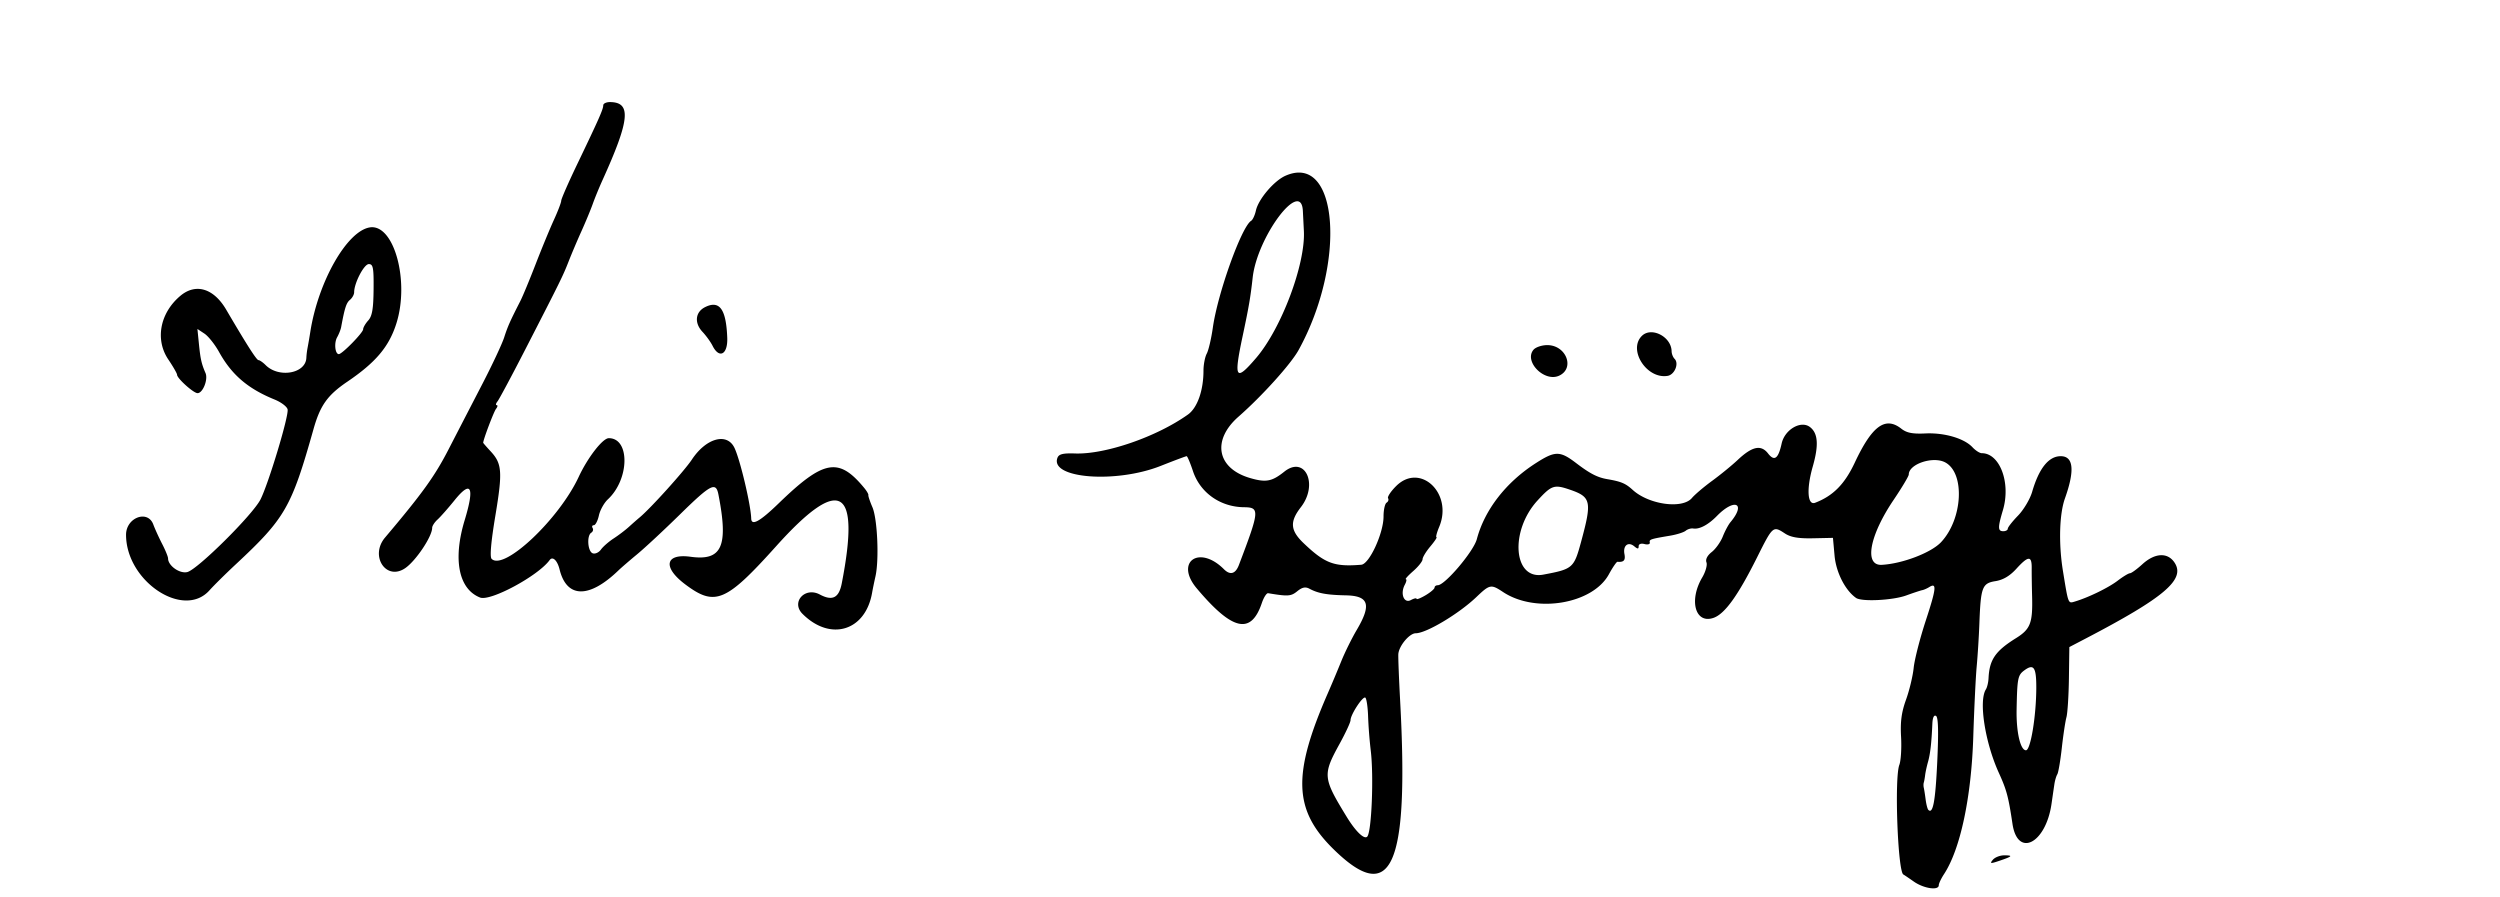 <svg xmlns="http://www.w3.org/2000/svg" width="400" height="143.577"><path d="M96.519 16.854c0 .621-.69 2.181-4.151 9.391-1.415 2.947-2.572 5.588-2.572 5.87 0 .281-.523 1.652-1.162 3.046-.639 1.394-1.956 4.587-2.928 7.096-.971 2.509-2.069 5.156-2.439 5.882-1.673 3.278-2.028 4.077-2.596 5.84-.332 1.033-1.902 4.383-3.487 7.443a8245.427 8245.427 0 0 0-5.439 10.524c-2.2 4.267-4.155 6.98-10.136 14.062-2.491 2.95.177 6.991 3.23 4.892 1.707-1.173 4.309-5.067 4.309-6.448 0-.3.385-.895.857-1.322.471-.428 1.69-1.809 2.709-3.07 2.679-3.319 3.26-2.188 1.632 3.178-1.907 6.283-.961 11.022 2.469 12.369 1.648.648 9.293-3.47 11.127-5.993.481-.662 1.237.048 1.593 1.498 1.138 4.626 4.73 4.681 9.429.143.42-.406 1.769-1.57 2.997-2.586 1.229-1.016 4.305-3.879 6.838-6.363 4.93-4.834 5.745-5.258 6.149-3.194 1.628 8.301.575 10.662-4.445 9.972-4.079-.561-4.518 1.669-.869 4.411 4.768 3.584 6.505 2.855 14.556-6.107 10.24-11.397 13.515-9.531 10.488 5.976-.45 2.306-1.497 2.832-3.502 1.759-2.39-1.28-4.644 1.225-2.78 3.089 4.46 4.461 10.083 2.758 11.141-3.374.091-.528.335-1.717.543-2.641.598-2.672.308-9.186-.493-11.045-.398-.924-.69-1.794-.648-1.932.042-.139-.248-.645-.644-1.126-4.105-4.983-6.476-4.558-13.724 2.458-3.004 2.908-4.346 3.644-4.378 2.401-.056-2.167-1.771-9.401-2.679-11.297-1.192-2.49-4.532-1.573-6.81 1.87-1.197 1.809-6.63 7.83-8.349 9.253-.355.294-1.122.967-1.704 1.496-.581.529-1.695 1.376-2.475 1.882-.779.507-1.693 1.307-2.031 1.78-.337.472-.931.736-1.32.587-.8-.307-.968-2.832-.219-3.295.268-.166.363-.503.211-.748-.152-.246-.064-.447.195-.447.258 0 .623-.703.811-1.561.188-.858.836-2.02 1.44-2.582 3.459-3.216 3.556-9.783.144-9.783-.972 0-3.362 3.077-4.82 6.204-3.165 6.791-11.962 15.07-13.926 13.106-.311-.312-.105-2.686.601-6.931 1.164-6.997 1.068-8.301-.755-10.268-.658-.71-1.196-1.329-1.196-1.375 0-.49 1.691-4.963 2.048-5.418.259-.33.31-.6.113-.6s-.14-.27.126-.6c.267-.33 2.261-4.058 4.431-8.284C89.74 44.825 90.069 44.158 91 41.777c.465-1.189 1.383-3.35 2.039-4.802.656-1.453 1.468-3.411 1.803-4.351.335-.941 1.044-2.67 1.576-3.842 4.364-9.631 4.629-12.425 1.181-12.448-.594-.004-1.08.23-1.08.52m109.174 11.257c-1.843.808-4.348 3.752-4.75 5.583-.163.742-.505 1.478-.759 1.635-1.537.95-5.348 11.576-6.129 17.085-.248 1.755-.687 3.63-.975 4.168-.287.538-.523 1.761-.523 2.718 0 3.181-.981 5.955-2.484 7.025-5.013 3.57-13.197 6.395-18.052 6.232-1.943-.066-2.598.095-2.828.694-1.267 3.302 9.331 4.137 16.506 1.299 2.17-.859 4.044-1.561 4.163-1.561.119 0 .574 1.074 1.01 2.387 1.148 3.458 4.374 5.742 8.168 5.781 2.545.027 2.502.522-.815 9.239-.548 1.441-1.398 1.681-2.402.676-3.951-3.951-7.902-1.165-4.346 3.065 5.71 6.791 8.689 7.462 10.416 2.346.305-.905.76-1.611 1.012-1.569 3.19.531 3.649.5 4.653-.313.796-.644 1.307-.75 1.953-.404 1.393.745 2.771.995 5.855 1.06 3.653.078 4.094 1.49 1.722 5.513-.798 1.353-1.908 3.597-2.468 4.987a229.276 229.276 0 0 1-2.171 5.167c-5.682 13.007-5.483 18.656.881 24.916 9.319 9.167 12.128 2.936 10.693-23.715-.185-3.434-.317-6.77-.293-7.415.049-1.305 1.765-3.389 2.791-3.389 1.677 0 6.869-3.098 9.682-5.777 2.171-2.068 2.351-2.102 4.3-.811 5.206 3.444 14.318 1.914 16.915-2.841.611-1.119 1.232-2.022 1.379-2.008 1.009.097 1.307-.231 1.115-1.232-.262-1.37.599-2.048 1.574-1.24.548.455.699.452.699-.014 0-.355.38-.496.944-.348.519.135.897.027.84-.241-.107-.505.065-.563 3.258-1.102 1.056-.178 2.175-.533 2.485-.788.311-.255.851-.416 1.201-.359.988.163 2.409-.588 3.795-2.006 2.843-2.908 4.716-2.044 2.164.999-.332.397-.884 1.43-1.228 2.298-.343.867-1.136 1.98-1.763 2.472-.712.561-1.029 1.182-.845 1.661.161.42-.144 1.504-.677 2.408-2.171 3.679-1.111 7.481 1.802 6.466 1.806-.63 3.903-3.538 6.964-9.662 2.53-5.062 2.561-5.089 4.465-3.842.933.611 2.155.822 4.483.772l3.2-.068.258 2.847c.244 2.682 1.704 5.553 3.442 6.766.904.631 5.854.387 8.009-.394 1.155-.419 2.317-.804 2.581-.854.264-.051.765-.27 1.112-.487 1.239-.773 1.14.202-.538 5.32-.935 2.852-1.811 6.266-1.946 7.587-.135 1.32-.686 3.617-1.224 5.103-.729 2.017-.931 3.531-.794 5.965.1 1.794-.025 3.809-.28 4.477-.805 2.119-.244 17.162.655 17.536.074.03.827.541 1.675 1.134 1.588 1.112 3.981 1.461 3.981.582 0-.274.378-1.074.84-1.779 2.612-3.987 4.371-12.245 4.681-21.974.143-4.49.39-9.568.549-11.284.159-1.717.351-4.784.427-6.815.218-5.856.448-6.467 2.568-6.806 1.233-.197 2.301-.828 3.347-1.978 1.909-2.097 2.478-2.126 2.457-.128-.009.859.02 2.89.064 4.515.117 4.287-.261 5.272-2.577 6.714-3.307 2.06-4.253 3.442-4.393 6.418-.031.661-.223 1.463-.426 1.784-1.169 1.844-.138 8.48 2.073 13.342 1.251 2.752 1.535 3.814 2.184 8.164.817 5.473 5.334 3.161 6.247-3.198.165-1.146.372-2.567.46-3.157.088-.59.298-1.296.467-1.569.168-.273.492-2.167.719-4.209.227-2.043.56-4.254.74-4.914.181-.66.36-3.459.398-6.219l.069-5.019 2.638-1.377c12.599-6.578 15.957-9.445 14.201-12.124-1.101-1.68-3.153-1.581-5.157.249-.868.792-1.76 1.441-1.983 1.441-.223 0-1.105.533-1.96 1.186-1.492 1.138-4.677 2.69-6.859 3.342-1.09.326-1.032.475-1.905-4.89-.706-4.336-.577-9.099.314-11.596 1.606-4.502 1.381-6.77-.672-6.77-1.922 0-3.477 1.941-4.57 5.706-.337 1.157-1.351 2.865-2.254 3.795-.903.93-1.643 1.874-1.643 2.097 0 .224-.324.407-.72.407-.883 0-.894-.585-.063-3.361 1.299-4.345-.472-9.124-3.381-9.124-.33 0-.997-.426-1.483-.948-1.327-1.425-4.494-2.353-7.542-2.211-2.054.096-2.994-.089-3.844-.758-2.562-2.015-4.687-.466-7.452 5.434-1.611 3.436-3.465 5.313-6.337 6.415-1.237.475-1.412-2.198-.38-5.806.978-3.42.842-5.322-.45-6.308-1.455-1.111-4.045.401-4.534 2.646-.528 2.425-1.159 2.887-2.166 1.587-1.129-1.455-2.539-1.156-4.865 1.032-.924.87-2.761 2.371-4.081 3.336-1.321.965-2.777 2.202-3.237 2.749-1.519 1.809-6.887 1.073-9.489-1.301-1.136-1.036-1.834-1.33-4.081-1.716-1.561-.268-2.757-.887-4.959-2.567-2.596-1.979-3.359-1.977-6.469.021-4.765 3.061-8.173 7.457-9.421 12.152-.523 1.968-5.105 7.371-6.251 7.371-.281 0-.511.17-.511.377s-.648.76-1.441 1.228c-.792.468-1.44.723-1.44.567 0-.157-.409-.066-.908.201-1.103.591-1.74-1.015-.972-2.45.26-.486.335-.883.167-.883-.169 0 .364-.588 1.183-1.307.82-.719 1.49-1.567 1.49-1.884 0-.317.559-1.242 1.243-2.054.684-.813 1.127-1.478.985-1.478-.142 0 .055-.749.438-1.665 2.239-5.359-3.06-10.352-6.905-6.506-.842.841-1.417 1.712-1.279 1.936.138.224.032.542-.236.708-.269.166-.488 1.158-.488 2.203 0 2.692-2.274 7.622-3.563 7.728-4.341.354-5.808-.194-9.214-3.44-2.15-2.049-2.259-3.441-.454-5.766 2.849-3.668.672-8.336-2.652-5.684-1.984 1.583-2.939 1.759-5.486 1.013-5.298-1.553-6.136-6.045-1.833-9.82 3.764-3.301 8.371-8.409 9.605-10.647 7.688-13.949 6.373-31.608-2.079-27.903m2.766 5.622.164 3.236c.264 5.307-3.601 15.585-7.631 20.294-3.309 3.865-3.622 3.361-2.169-3.481 1.007-4.743 1.247-6.143 1.606-9.364.73-6.564 7.76-15.916 8.03-10.685M59.157 36.388c-3.642.593-8.233 8.649-9.502 16.673a82.602 82.602 0 0 1-.453 2.641 12.05 12.05 0 0 0-.186 1.561c-.109 2.507-4.402 3.266-6.516 1.152-.436-.436-.948-.792-1.138-.792-.306 0-1.828-2.378-5.177-8.088-1.998-3.408-4.87-4.269-7.333-2.197-3.264 2.747-4.066 7.001-1.92 10.181.77 1.14 1.399 2.238 1.399 2.439 0 .581 2.632 2.947 3.278 2.947.847 0 1.716-2.188 1.275-3.211-.645-1.494-.813-2.237-1.058-4.685l-.239-2.375 1.126.747c.619.411 1.669 1.73 2.333 2.931 2.026 3.66 4.609 5.872 8.892 7.615 1.056.43 1.992 1.143 2.08 1.586.208 1.043-3.056 11.873-4.343 14.407-1.242 2.448-10.063 11.198-11.702 11.609-1.215.305-3.082-1.015-3.082-2.178 0-.267-.421-1.303-.936-2.301-.515-.999-1.158-2.41-1.429-3.136-.897-2.405-4.358-1.095-4.358 1.649 0 7.42 9.176 13.547 13.336 8.904.721-.803 2.606-2.669 4.191-4.146 7.945-7.406 8.927-9.112 12.464-21.654 1.072-3.802 2.235-5.436 5.402-7.586 4.549-3.09 6.652-5.574 7.835-9.255 2.19-6.808-.354-16.07-4.239-15.438m.616 9.928c-.03 3.104-.23 4.27-.854 4.959-.449.496-.816 1.13-.816 1.409 0 .544-3.36 3.979-3.891 3.979-.603 0-.784-1.787-.273-2.693.282-.5.572-1.233.645-1.629.569-3.088.825-3.879 1.411-4.365.367-.305.668-.848.668-1.206 0-1.478 1.578-4.513 2.347-4.513.689 0 .797.571.763 4.059m53.042 2.827c-1.569.779-1.756 2.528-.423 3.947.587.625 1.313 1.63 1.615 2.234 1.068 2.144 2.451 1.406 2.353-1.255-.168-4.604-1.228-6.077-3.545-4.926m149.875 4.614c-2.243 2.242.794 6.94 4.128 6.385 1.125-.188 1.858-1.982 1.113-2.727-.255-.255-.469-.799-.475-1.209-.033-2.329-3.239-3.977-4.766-2.449m-17.336 2.214c-1.555 1.874 1.745 5.216 4.094 4.146 2.582-1.177 1.15-4.895-1.885-4.895-.873 0-1.867.337-2.209.749m65.883 18.017c3.196 1.711 2.807 9.077-.675 12.771-1.591 1.688-6.189 3.442-9.482 3.618-2.854.152-1.98-4.643 1.892-10.381 1.336-1.981 2.43-3.812 2.43-4.069 0-1.684 3.893-2.978 5.835-1.939m-60.048 4.364c3.398 1.169 3.546 1.864 1.779 8.366-1.136 4.181-1.324 4.343-6.051 5.226-4.79.895-5.391-6.987-.905-11.872 2.246-2.446 2.662-2.584 5.177-1.72m74.618 31.654c-.006 4.553-.909 10.042-1.652 10.042-.891 0-1.565-2.92-1.498-6.483.097-5.071.19-5.539 1.251-6.315 1.489-1.088 1.903-.488 1.899 2.756m-106.912 4.617a73.32 73.32 0 0 0 .42 5.425c.509 4.118.144 13.094-.562 13.817-.479.491-1.855-.838-3.279-3.166-3.827-6.258-3.871-6.718-1.124-11.718.955-1.738 1.736-3.426 1.736-3.751 0-.883 1.948-3.865 2.359-3.611.196.121.398 1.473.45 3.004m91.063 7.279c-.293 6.313-.685 8.42-1.427 7.678-.136-.137-.329-.879-.429-1.649-.099-.77-.232-1.616-.296-1.881-.064-.264-.064-.642 0-.84.065-.198.162-.738.216-1.2.055-.463.262-1.413.46-2.113.36-1.266.563-3.051.693-6.079.044-1.007.259-1.471.589-1.267.361.223.42 2.488.194 7.351m8.895 15.667c-.518.624-.389.645 1.021.169 2.117-.715 2.268-.883.793-.883-.672 0-1.488.321-1.814.714" fill-rule="evenodd"/></svg>